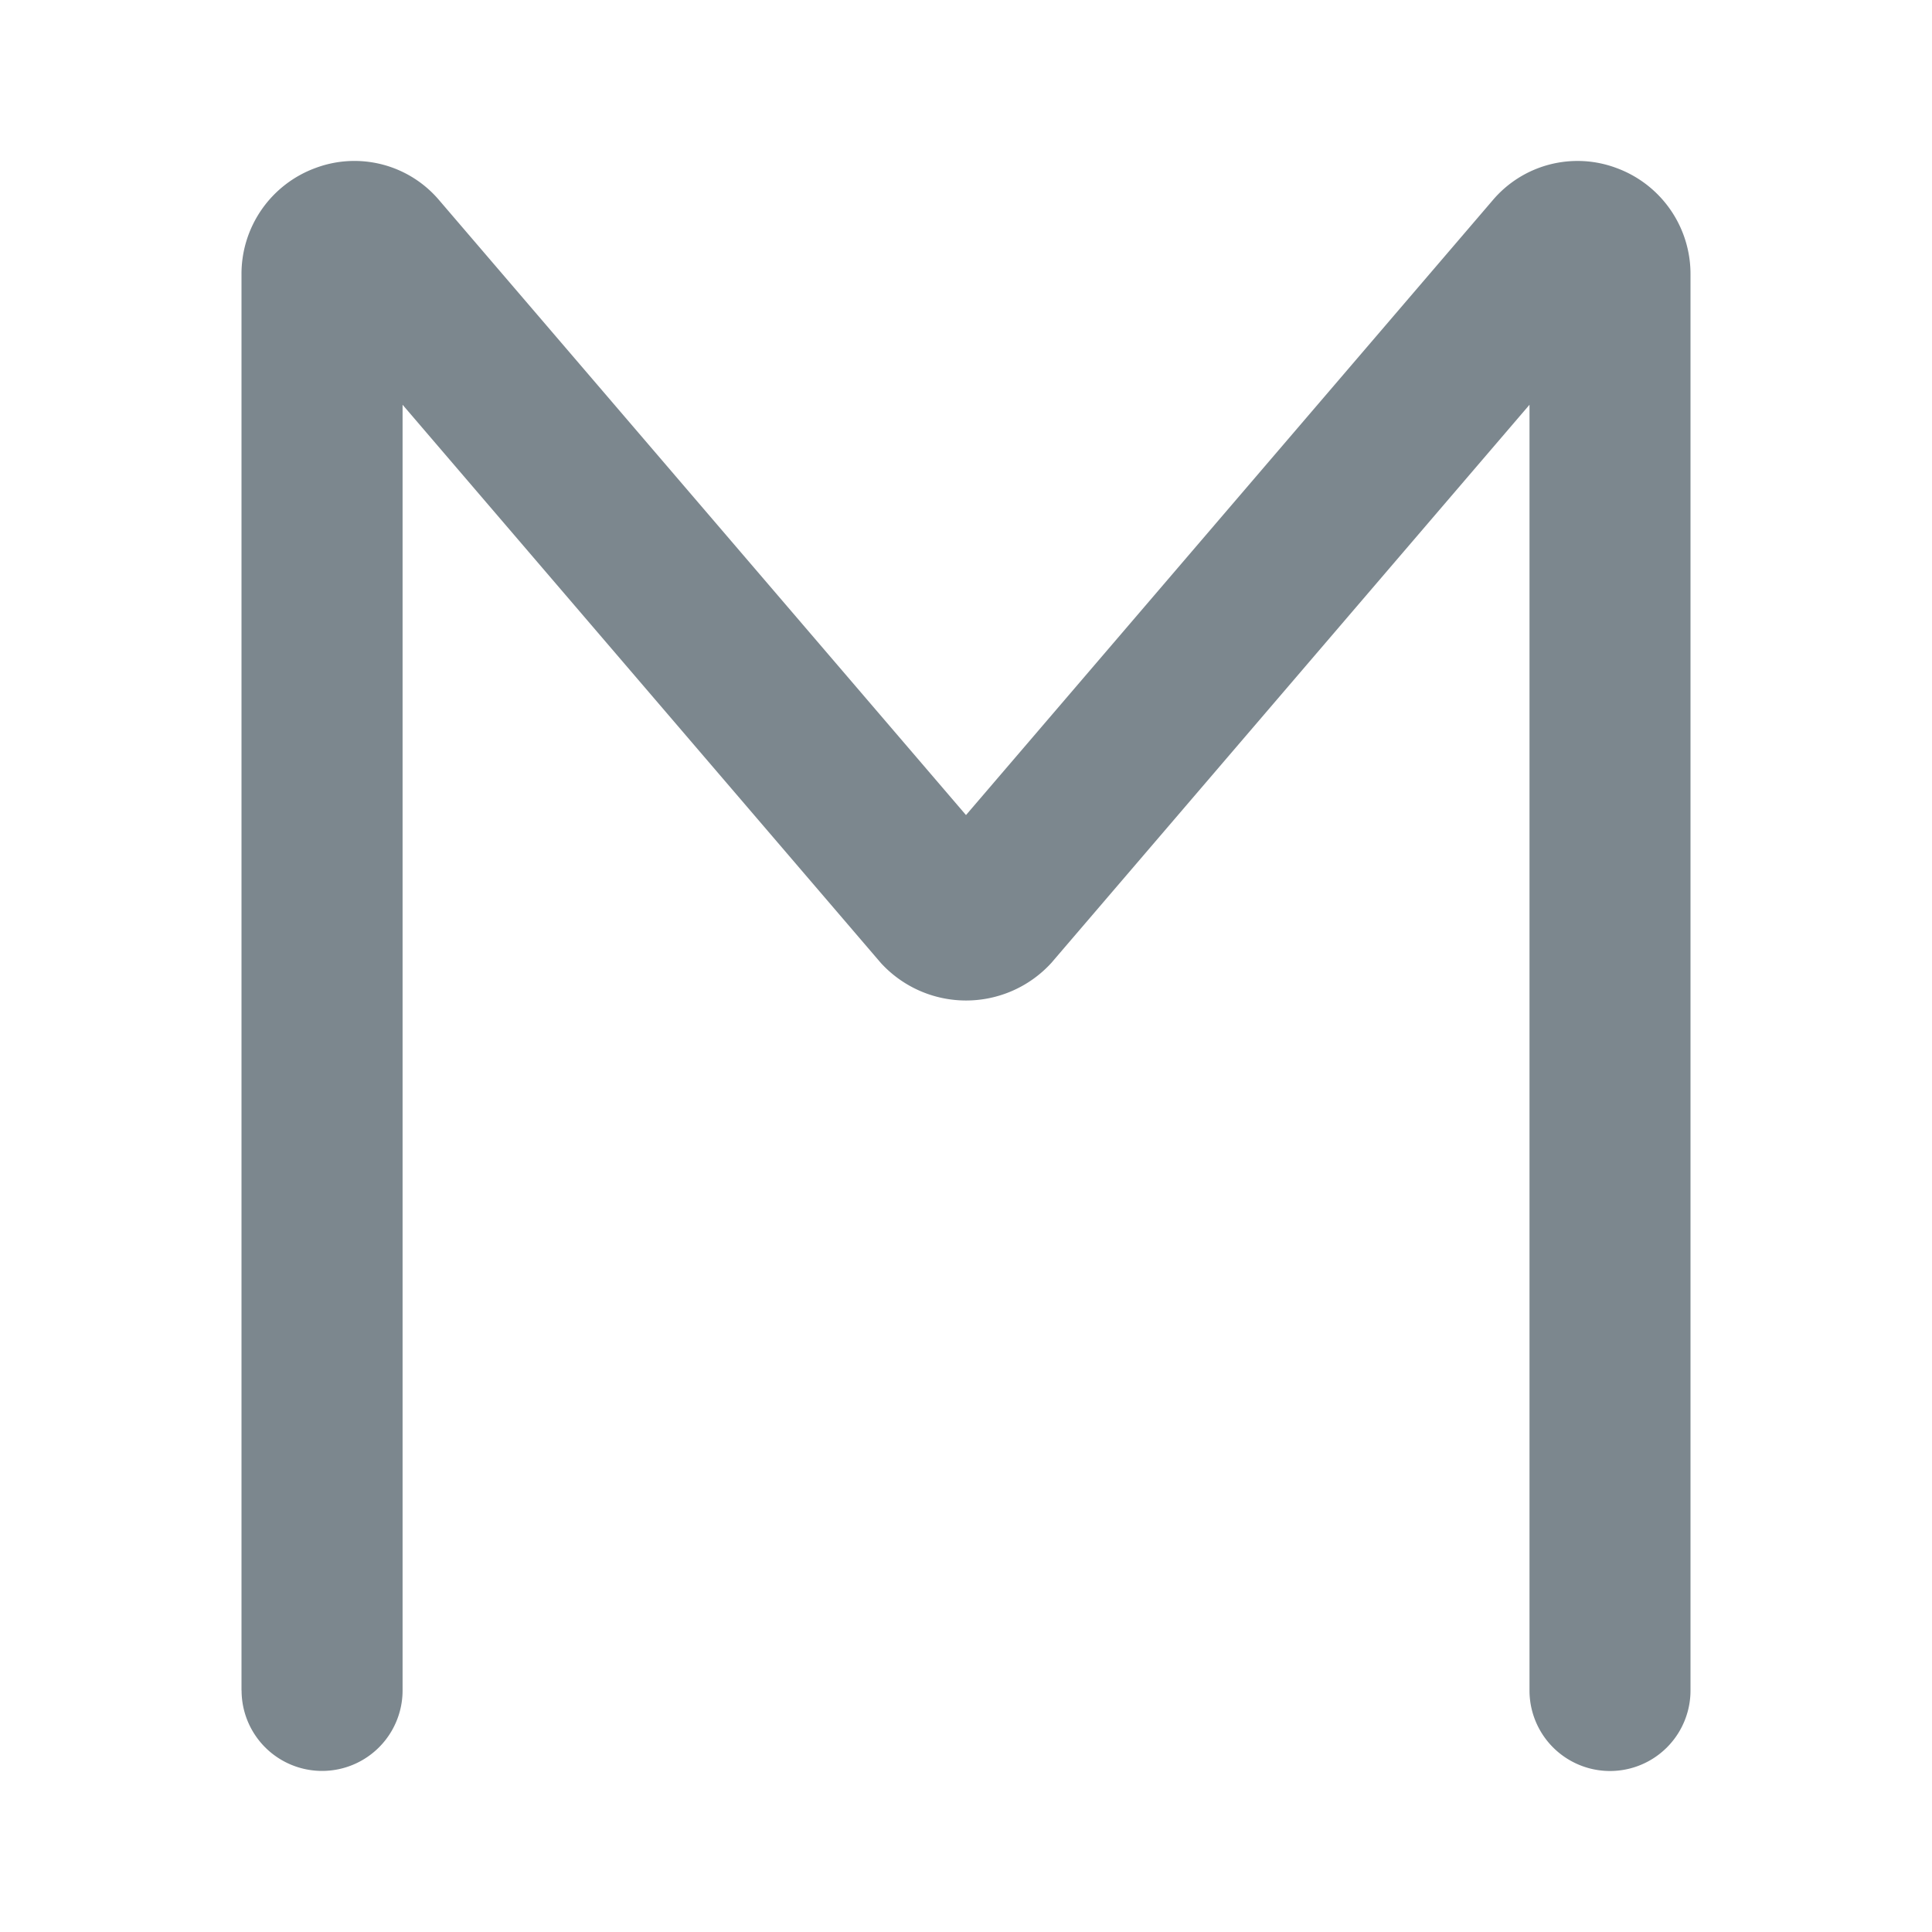 <svg height="300" viewBox="0 0 24 24" width="300" xmlns="http://www.w3.org/2000/svg" version="1.1" xmlns:xlink="http://www.w3.org/1999/xlink" xmlns:svgjs="http://svgjs.dev/svgjs"><g width="100%" height="100%" transform="matrix(1,0,0,1,0,0)"><path d="m3 21v-17.584a1.401 1.401 0 0 1 .919-1.329 1.379 1.379 0 0 1 1.539.403l6.542 7.635 6.541-7.635a1.38 1.38 0 0 1 1.539-.403 1.402 1.402 0 0 1 .92 1.329v17.584a1 1 0 0 1 -2 0v-15.972l-5.941 6.935a1.435 1.435 0 0 1 -2.117-.001l-5.941-6.934v15.971a1 1 0 0 1 -2 0z" fill="#7c878e" fill-opacity="1" data-original-color="#000000ff" stroke="none" stroke-opacity="1"/></g></svg>